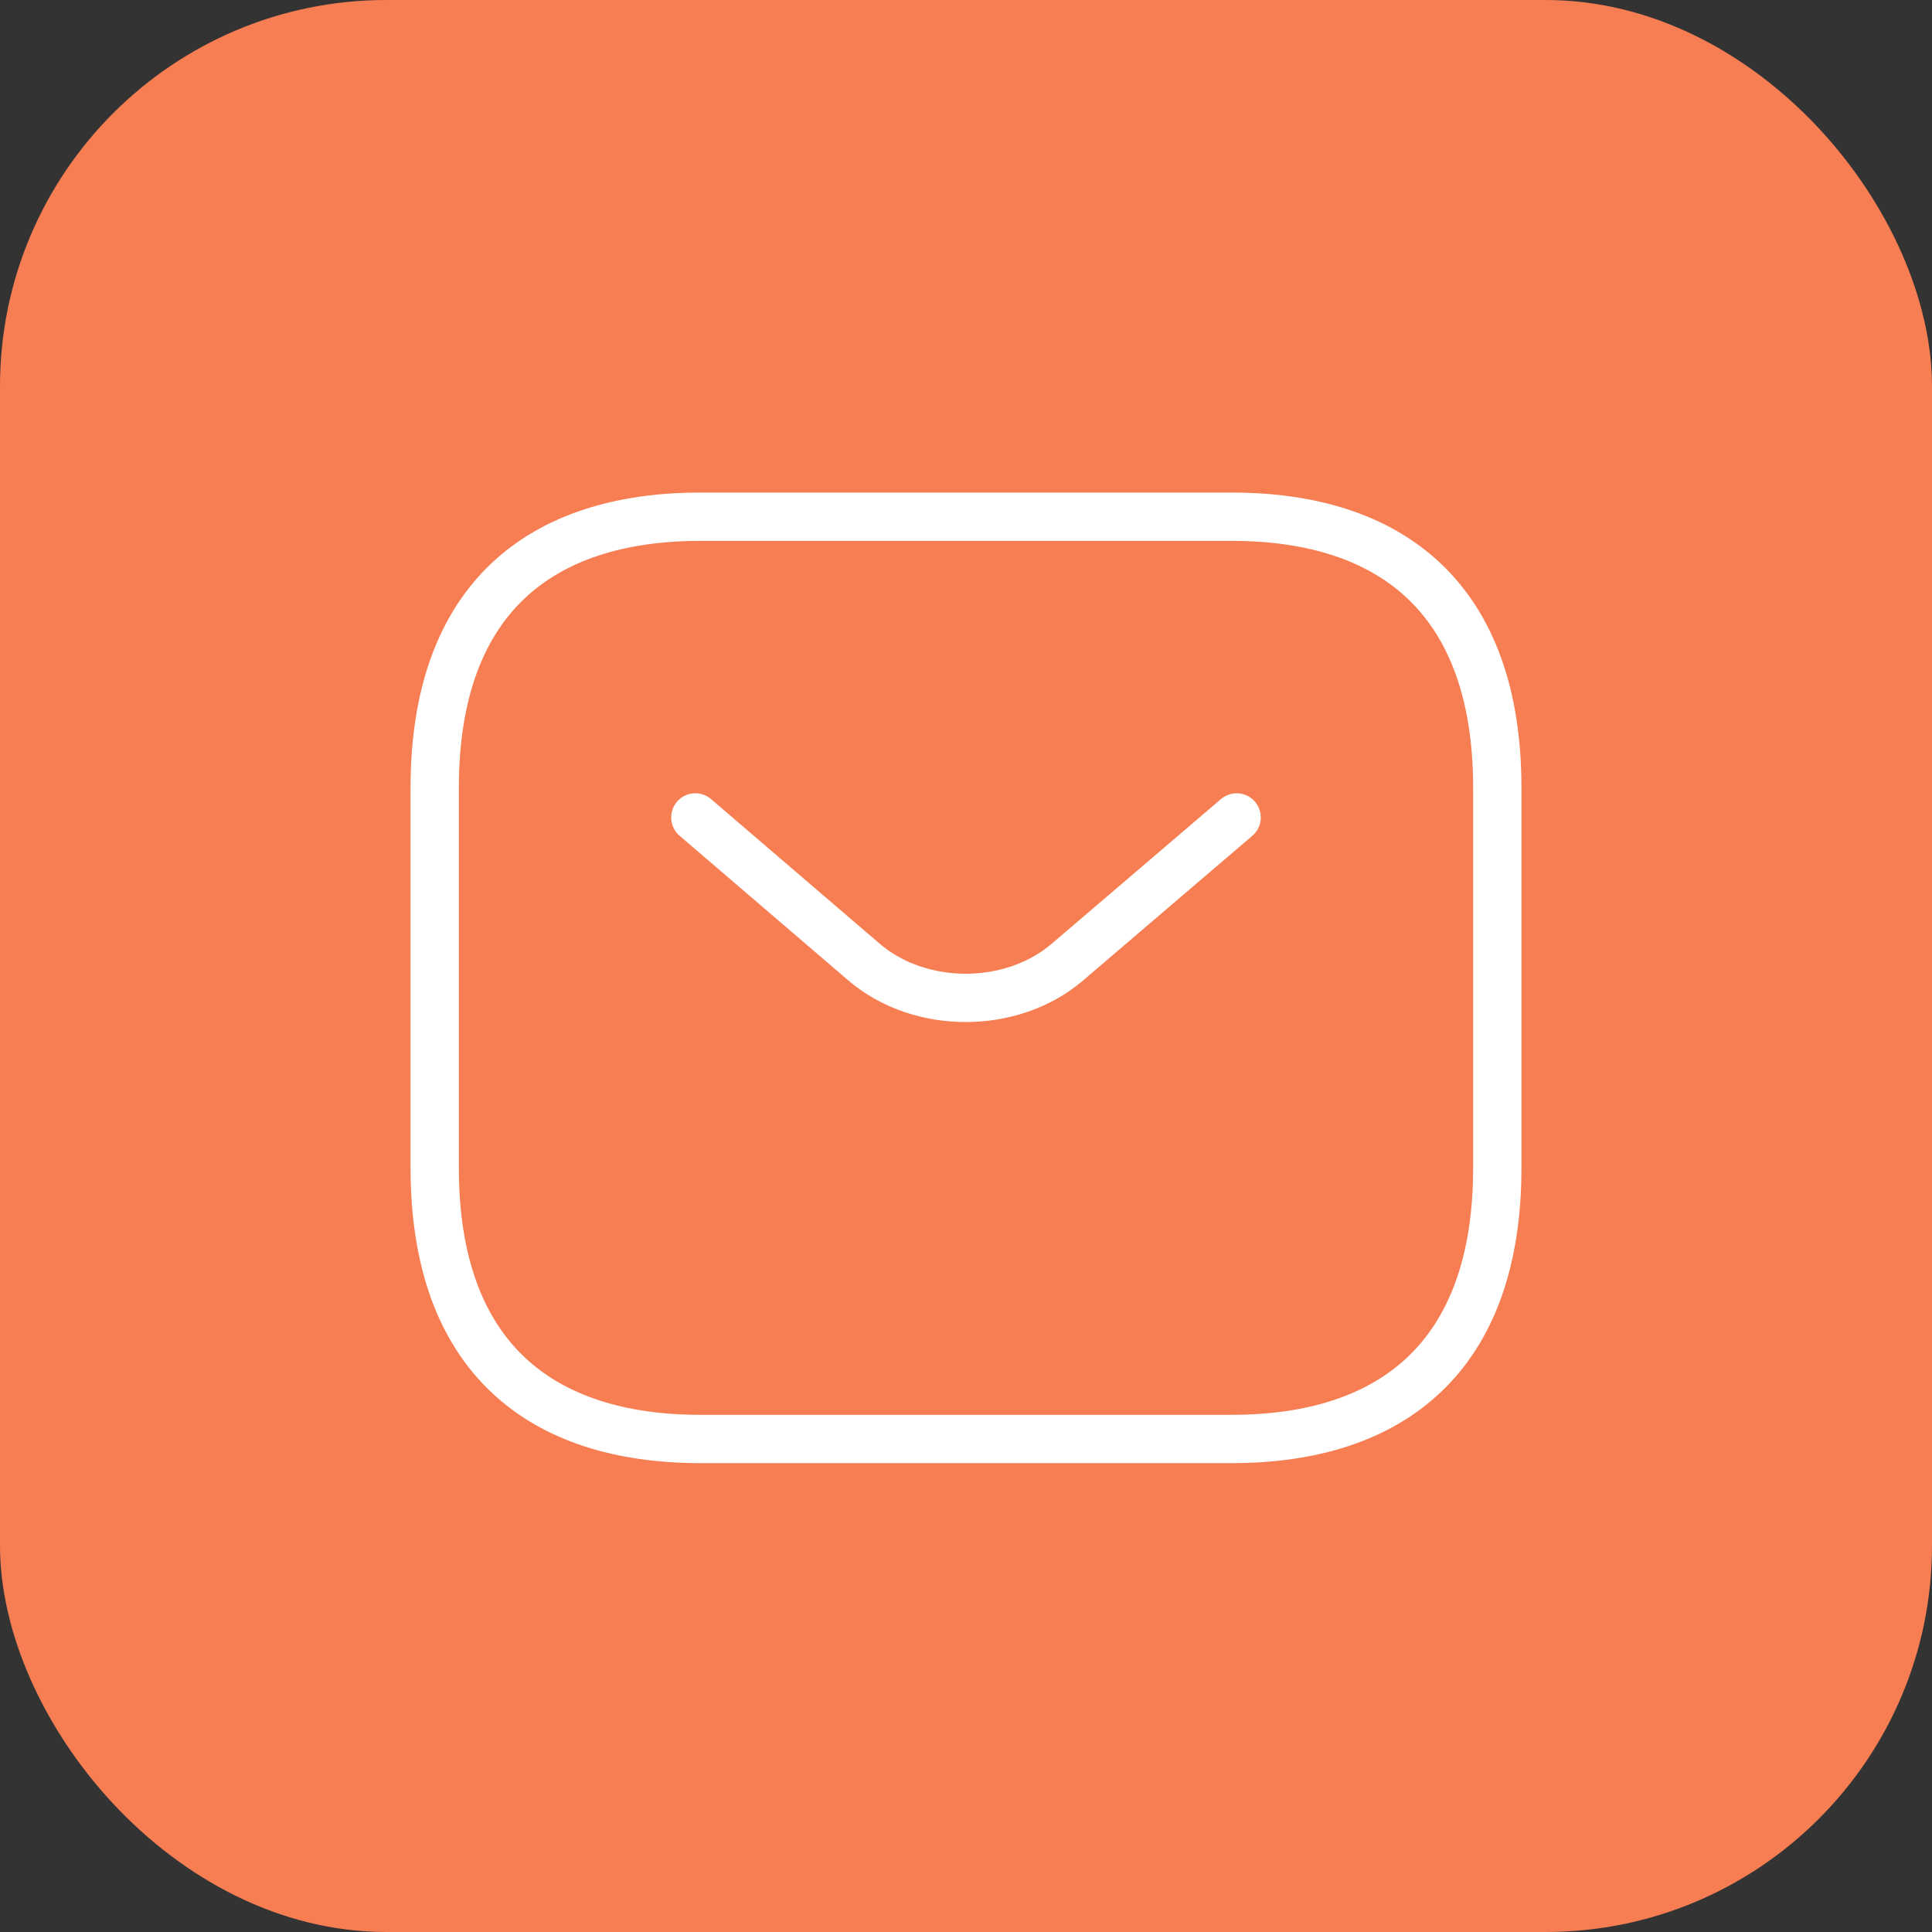 <svg width="80" height="80" viewBox="0 0 80 80" fill="none" xmlns="http://www.w3.org/2000/svg">
<rect x="0" y="0" width="80" height="80" fill="#333333" stroke="none"/>
<rect width="80" height="80" rx="16" fill="#F77E53"/>
<path d="M51 59.585H29C22.4 59.585 18 56.216 18 48.353V32.628C18 24.766 22.4 21.396 29 21.396H51C57.6 21.396 62 24.766 62 32.628V48.353C62 56.216 57.6 59.585 51 59.585Z" stroke="white" stroke-width="2" stroke-miterlimit="10" stroke-linecap="round" stroke-linejoin="round"/>
<path d="M51.207 33.848L44.191 39.845C41.882 41.812 38.094 41.812 35.785 39.845L28.792 33.848" stroke="white" stroke-width="2" stroke-miterlimit="10" stroke-linecap="round" stroke-linejoin="round"/>
</svg>
